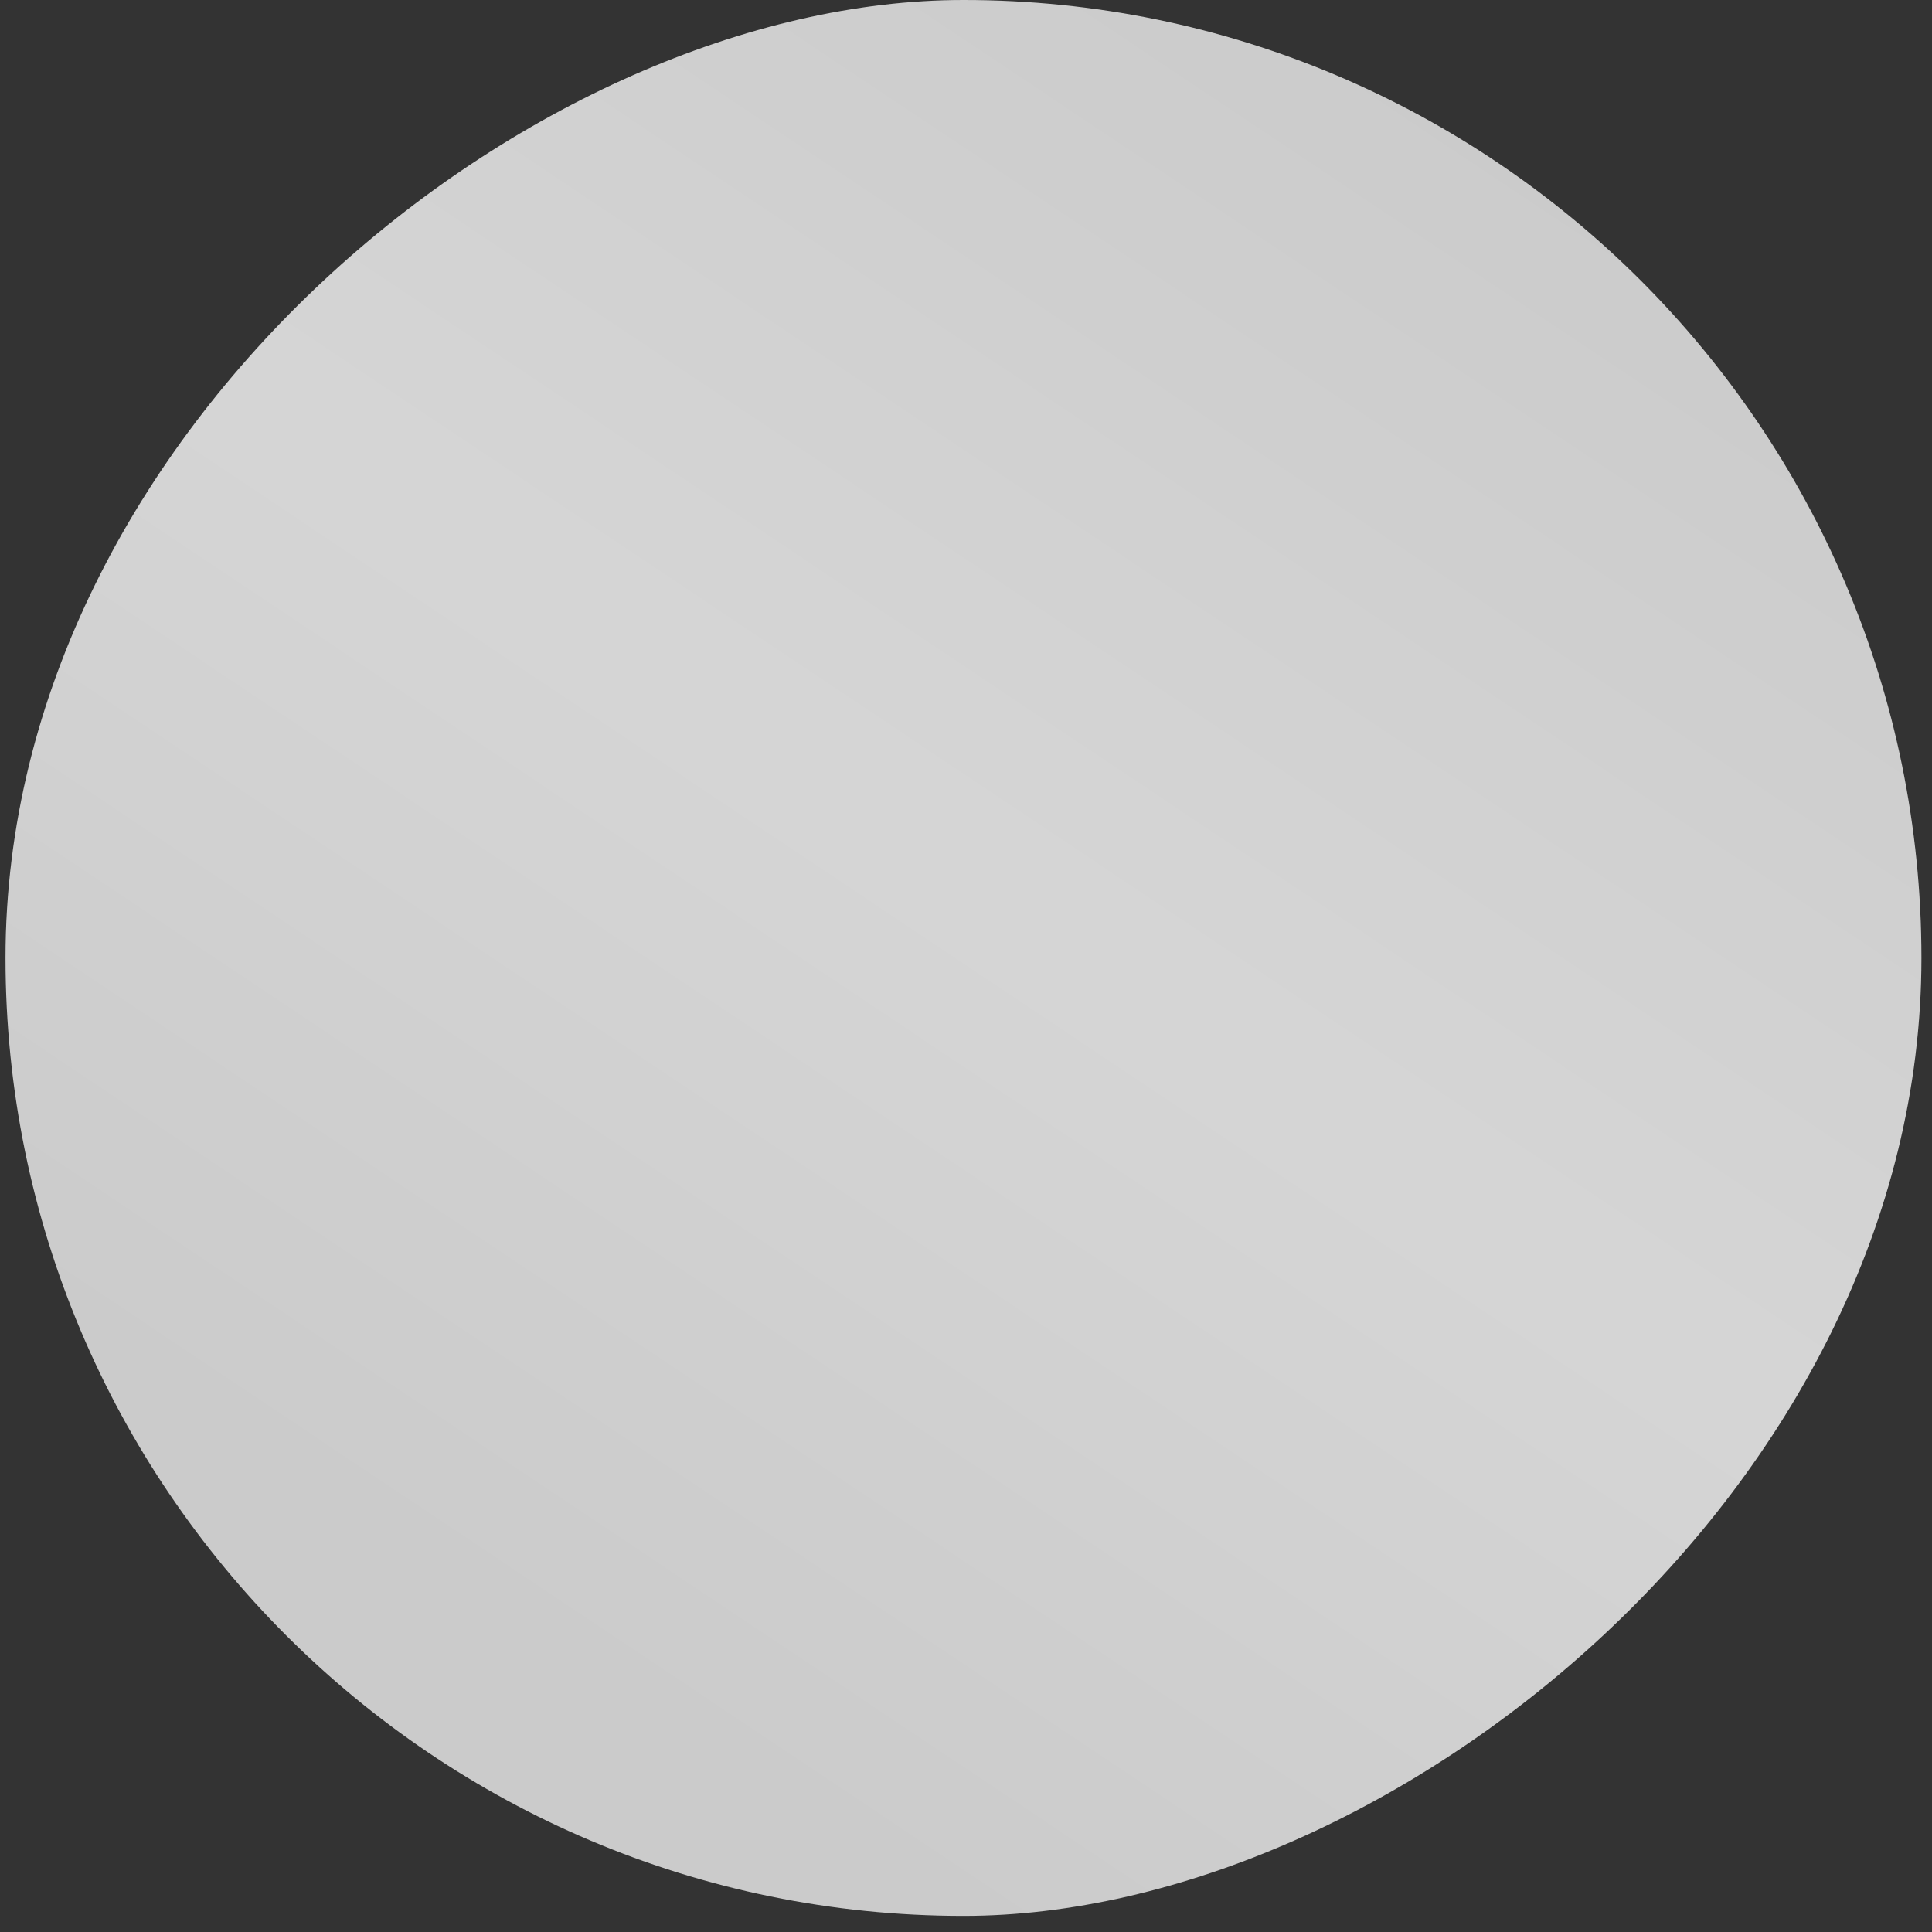 <svg width="48" height="48" viewBox="0 0 48 48" fill="none" xmlns="http://www.w3.org/2000/svg">
<rect x="0" y="0" width="48" height="48" fill="#333333" stroke="none"/>
<rect x="0.137" y="47.6" width="47.6" height="47.6" rx="23.8" transform="rotate(-90 0.137 47.6)" fill="#CBCBCB"/>
<rect x="0.137" y="47.6" width="47.6" height="47.6" rx="23.8" transform="rotate(-90 0.137 47.6)" fill="url(#paint0_linear_26423_2539)" fill-opacity="0.2"/>
<defs>
<linearGradient id="paint0_linear_26423_2539" x1="0.473" y1="70.707" x2="37.438" y2="95.4" gradientUnits="userSpaceOnUse">
<stop stop-color="white" stop-opacity="0"/>
<stop offset="0.488" stop-color="white"/>
<stop offset="1" stop-color="white" stop-opacity="0"/>
</linearGradient>
</defs>
</svg>
